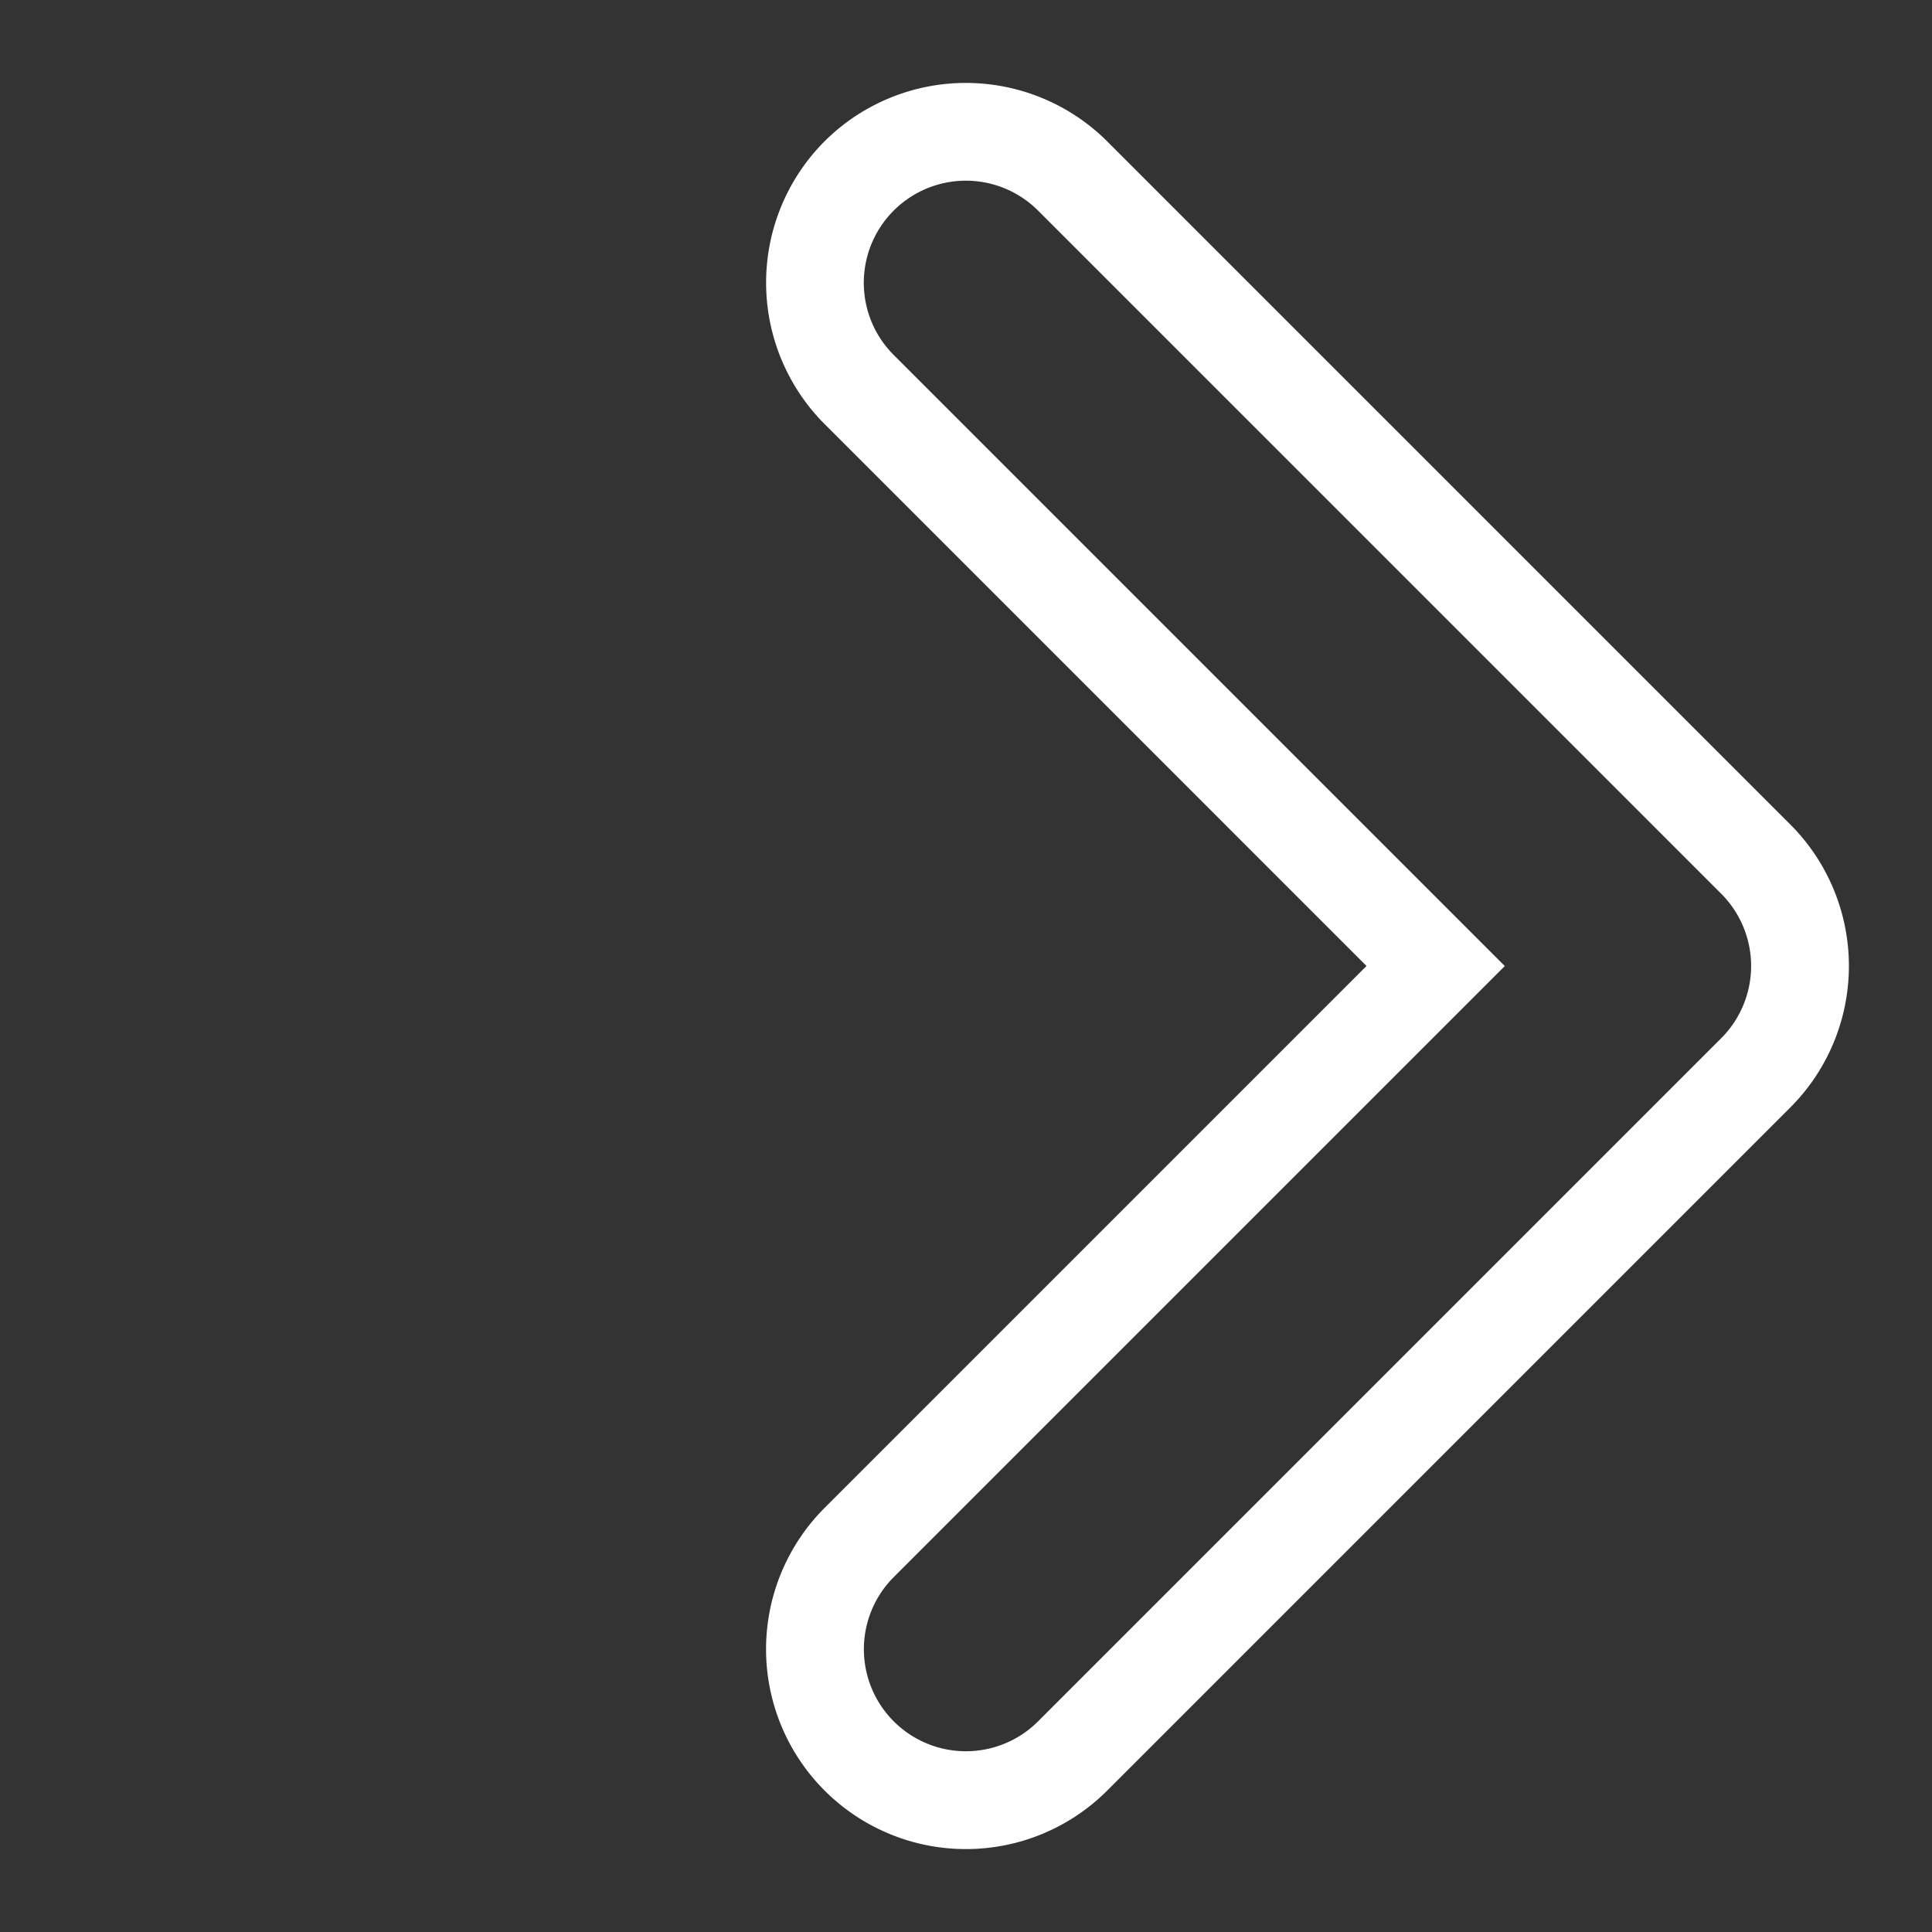 <svg xmlns="http://www.w3.org/2000/svg" width="19.749" height="19.749" viewBox="0 0 19.749 19.749"><rect x="0" y="0" width="19.749" height="19.749" fill="#333333" stroke="none"/><g transform="translate(19.042 9.875) rotate(135)"><path d="M1.543,13.464A2.046,2.046,0,0,1-.5,11.42V1.543A2.046,2.046,0,0,1,1.543-.5H11.42a2.043,2.043,0,1,1,0,4.086H3.586V11.42A2.046,2.046,0,0,1,1.543,13.464ZM1.543.5A1.045,1.045,0,0,0,.5,1.543V11.42a1.043,1.043,0,0,0,2.087,0V2.586H11.42A1.043,1.043,0,1,0,11.42.5H1.543Z" transform="translate(0.001 0.002)" fill="#fff"/></g></svg>
